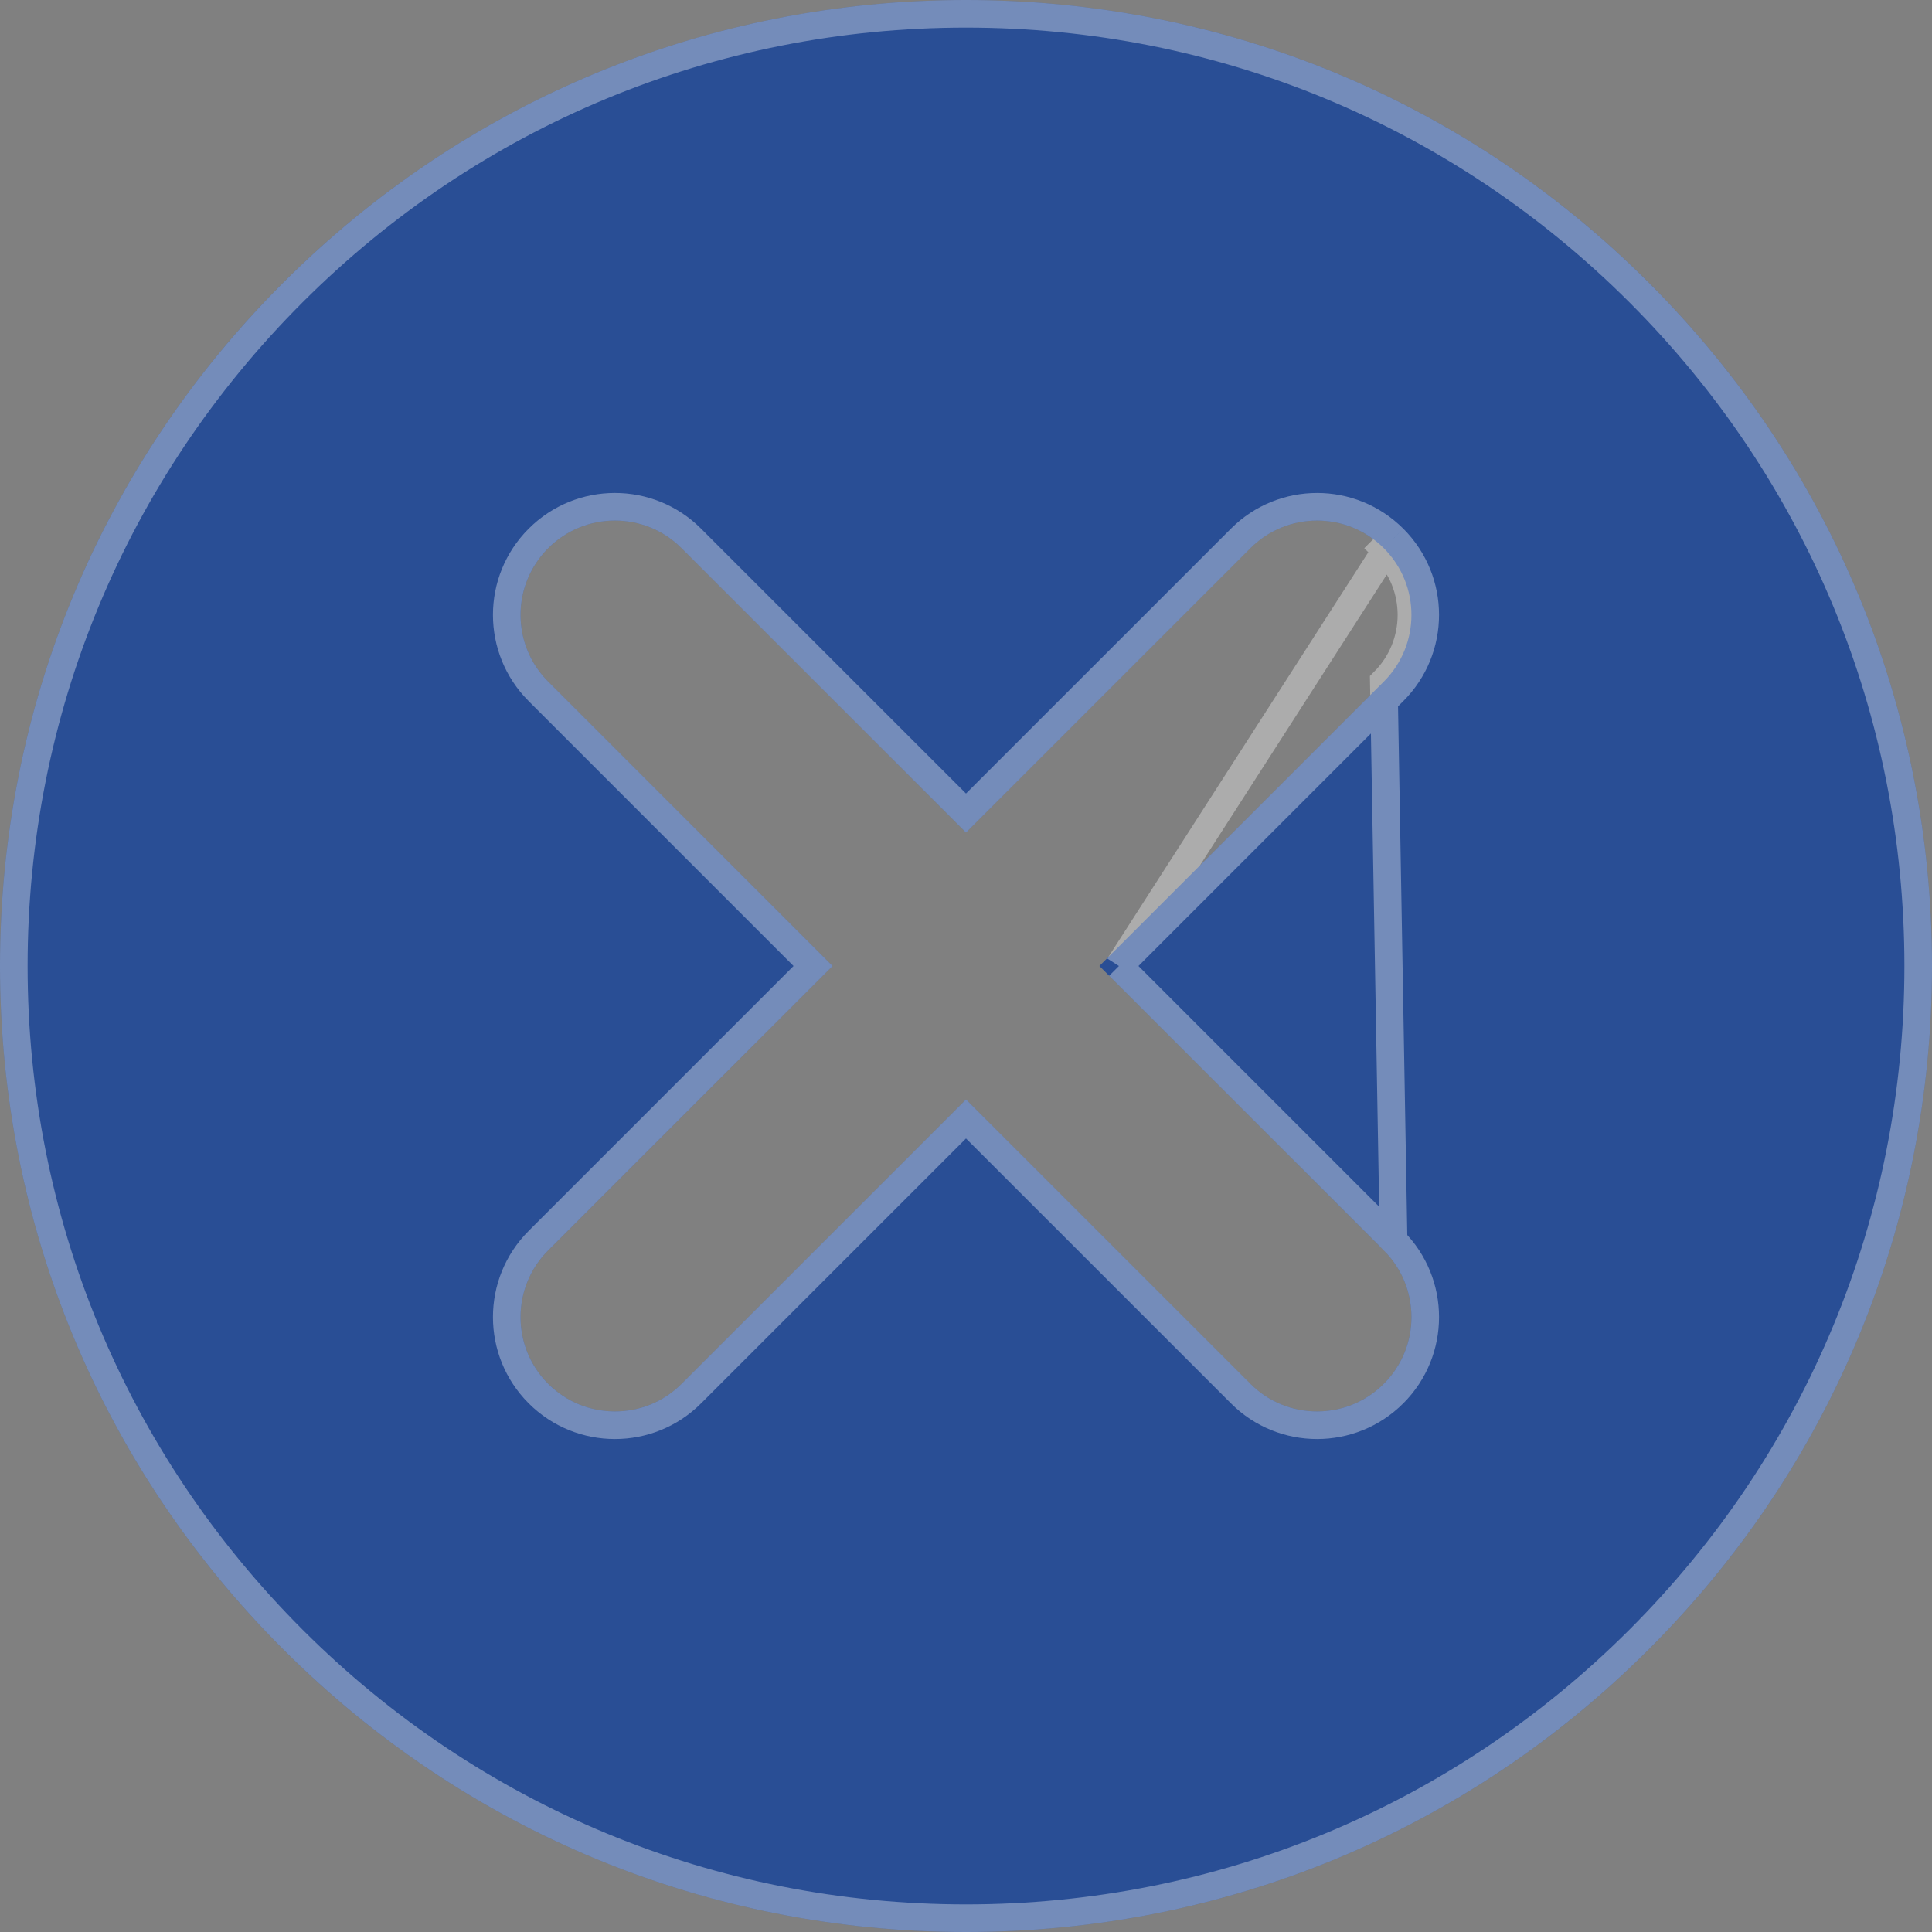 <?xml version="1.0" encoding="UTF-8"?> <svg xmlns="http://www.w3.org/2000/svg" width="70" height="70" viewBox="0 0 70 70" fill="none"><rect x="0" y="0" width="70" height="70" fill="#808080" stroke="none"/> <path d="M59.749 10.251C53.138 3.641 44.349 0 35 0C25.651 0 16.862 3.641 10.251 10.251C3.641 16.862 0 25.651 0 35C0 44.349 3.641 53.138 10.251 59.749C16.862 66.359 25.651 70 35 70C44.349 70 53.138 66.359 59.749 59.749C66.359 53.138 70 44.349 70 35C70 25.651 66.359 16.862 59.749 10.251ZM50.138 45.304C51.473 46.639 51.473 48.803 50.138 50.138C49.471 50.805 48.596 51.139 47.721 51.139C46.846 51.139 45.972 50.805 45.304 50.138L35 39.834L24.696 50.138C24.028 50.805 23.154 51.139 22.279 51.139C21.404 51.139 20.529 50.805 19.862 50.138C18.527 48.803 18.527 46.639 19.862 45.305L30.166 35L19.862 24.696C18.527 23.361 18.527 21.197 19.862 19.862C21.197 18.527 23.361 18.527 24.695 19.862L35 30.166L45.304 19.862C46.639 18.527 48.803 18.527 50.138 19.862C51.473 21.197 51.473 23.361 50.138 24.696L39.834 35L50.138 45.304Z" fill="#294E95"></path> <path d="M50.492 44.95L50.492 44.951C52.022 46.481 52.022 48.962 50.492 50.491C49.727 51.257 48.723 51.639 47.721 51.639C46.719 51.639 45.716 51.257 44.951 50.491L35 40.541L25.049 50.492L25.049 50.492C24.284 51.257 23.281 51.639 22.279 51.639C21.277 51.639 20.273 51.257 19.508 50.492L19.508 50.492C17.978 48.962 17.978 46.481 19.508 44.951L29.459 35L19.508 25.049L19.508 25.049C17.978 23.519 17.978 21.038 19.508 19.509C21.038 17.978 23.519 17.978 25.049 19.509C25.049 19.509 25.049 19.509 25.049 19.509L35 29.459L44.951 19.509L44.951 19.509C46.481 17.979 48.961 17.978 50.491 19.509C50.491 19.509 50.491 19.509 50.492 19.509M50.492 44.95L50.138 24.696C51.473 23.361 51.473 21.197 50.138 19.862L50.492 19.509M50.492 44.95L40.541 35M50.492 44.95L40.541 35M50.492 19.509C52.022 21.039 52.022 23.519 50.491 25.049L40.541 35M50.492 19.509L40.541 35M35 0.5C44.216 0.5 52.878 4.088 59.395 10.605C65.912 17.122 69.5 25.784 69.5 35C69.5 44.217 65.912 52.878 59.395 59.395C52.878 65.912 44.216 69.5 35 69.5C25.784 69.5 17.122 65.912 10.605 59.395C4.088 52.878 0.5 44.217 0.5 35C0.5 25.784 4.088 17.122 10.605 10.605C17.122 4.088 25.784 0.5 35 0.5Z" stroke="white" stroke-opacity="0.35"></path> </svg> 